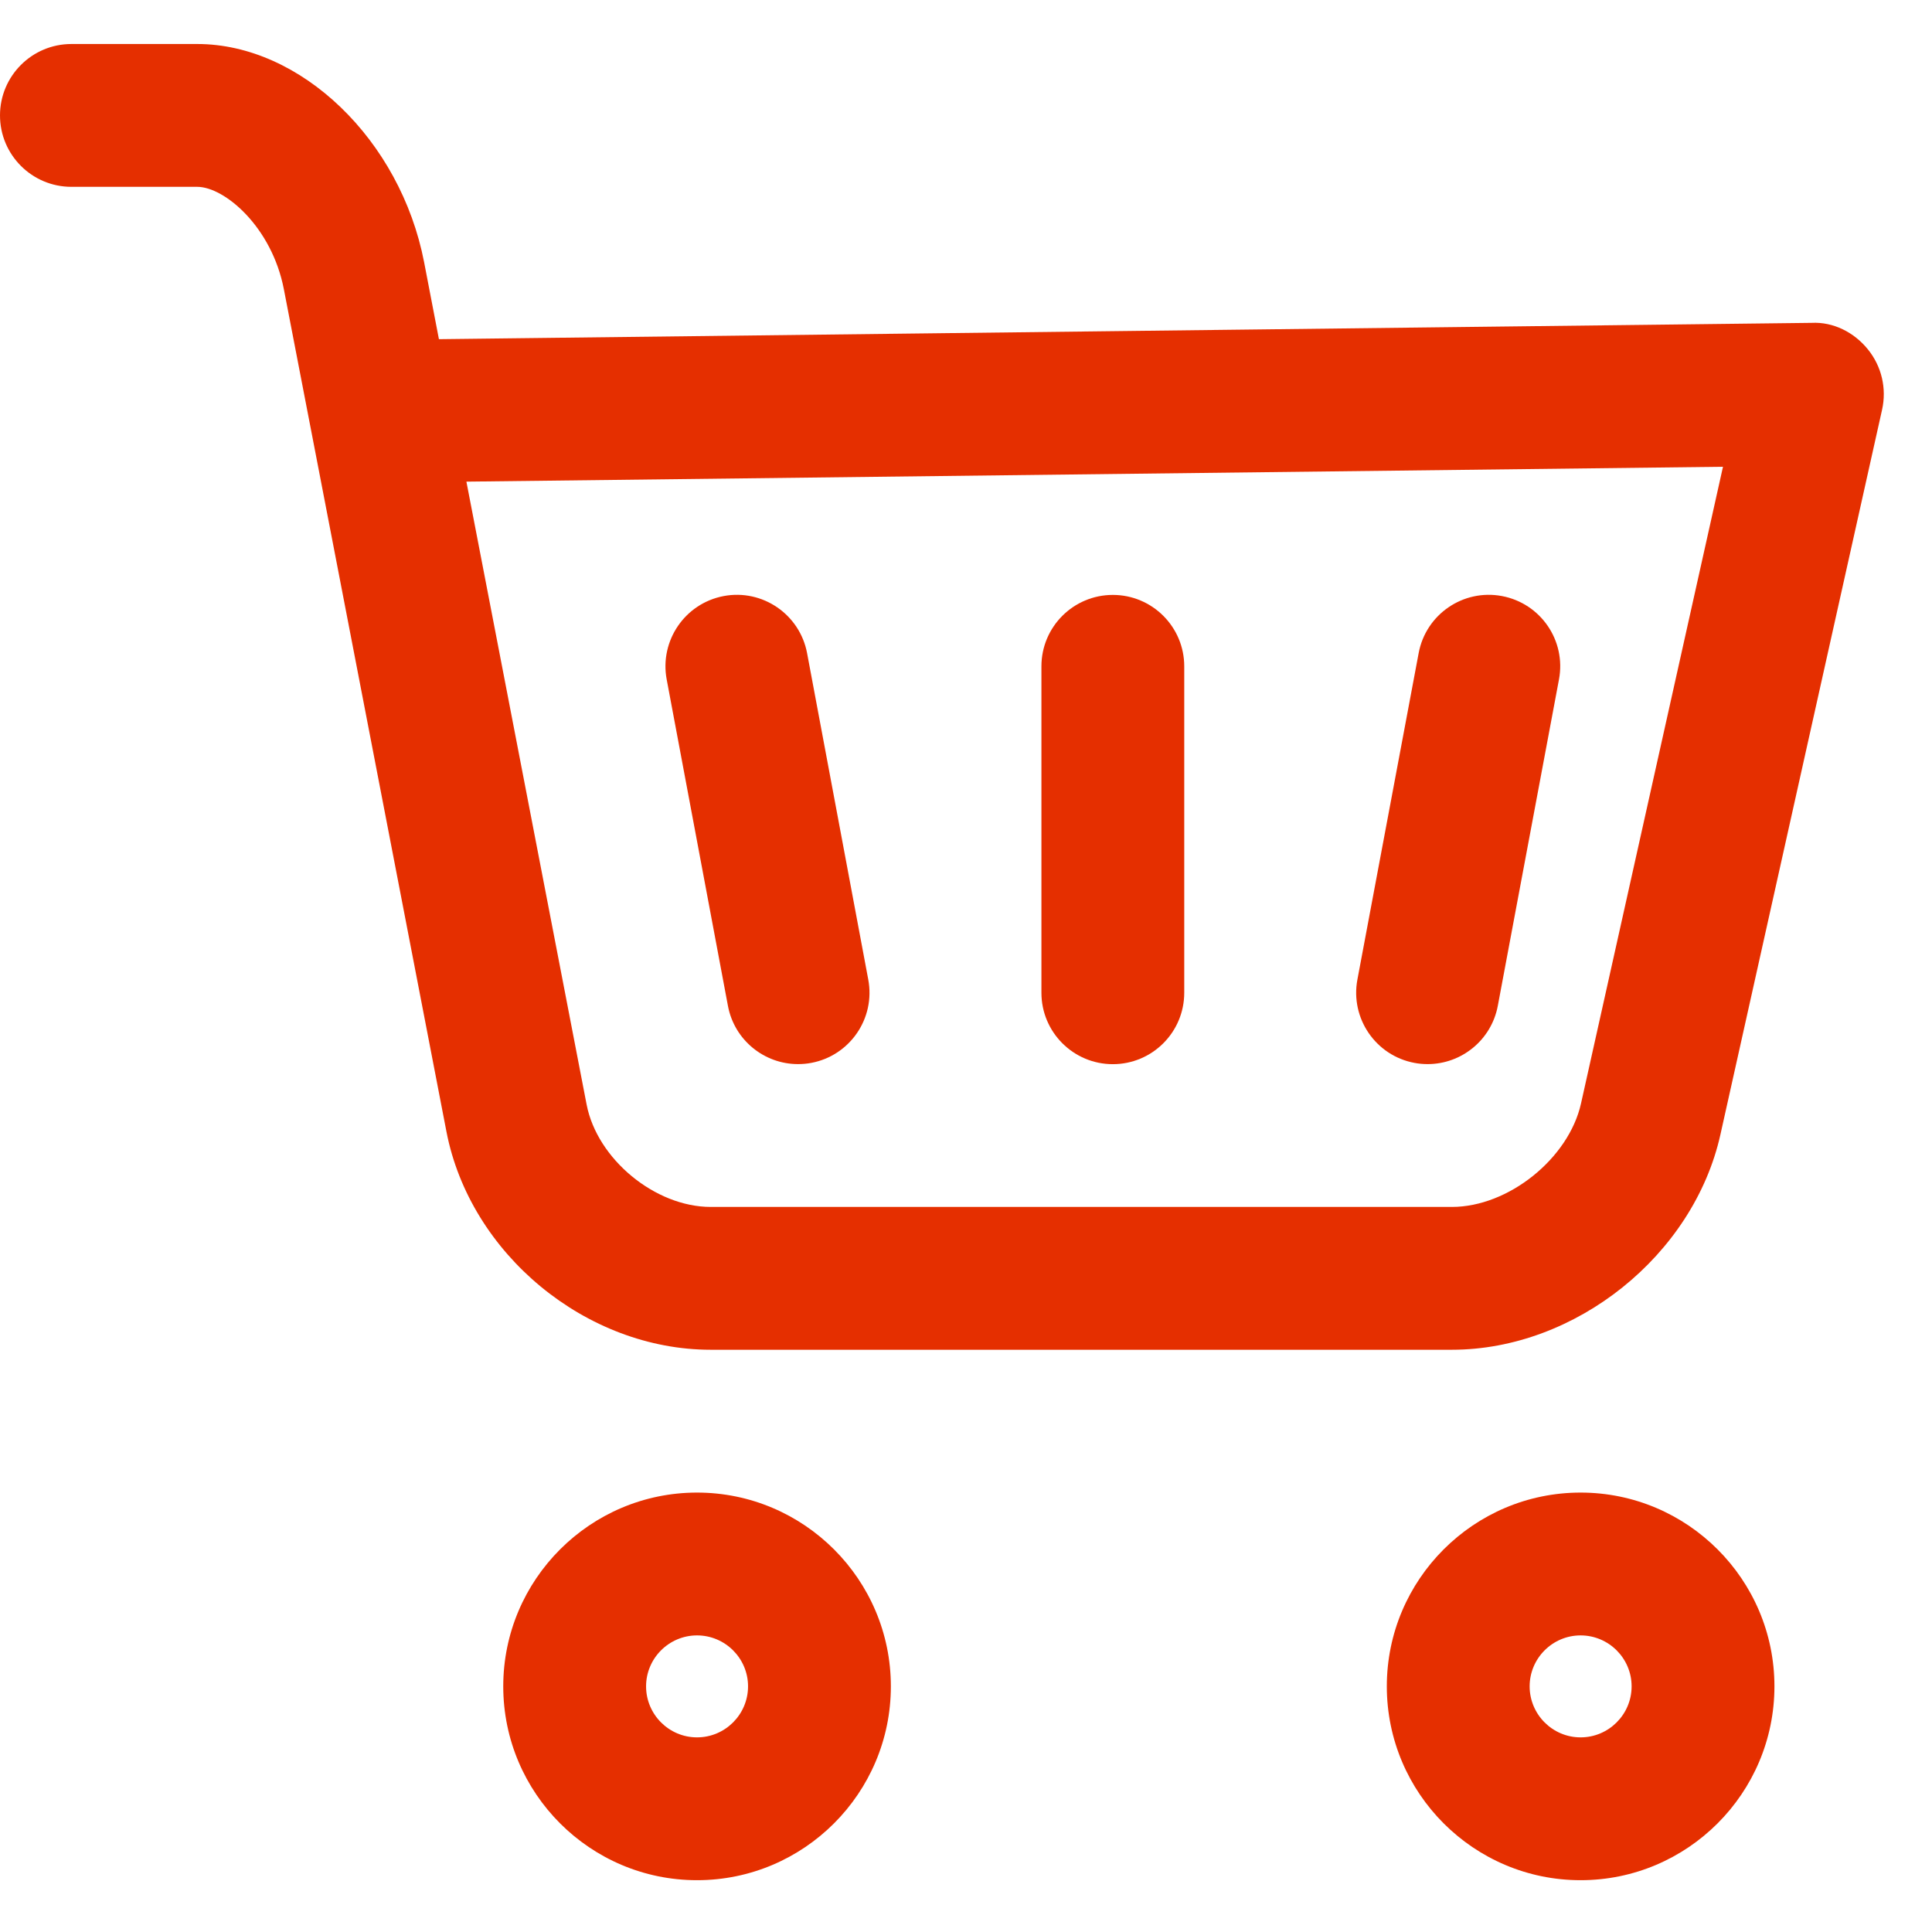 <svg width="27" height="27" viewBox="0 0 27 27" fill="none" xmlns="http://www.w3.org/2000/svg">
<path d="M26.103 4.881C25.911 4.644 25.62 4.496 25.317 4.512L6.134 4.74L5.927 3.664C5.596 1.954 4.204 0.615 2.756 0.615H0.998C0.447 0.615 0 1.062 0 1.613C0 2.164 0.447 2.611 0.998 2.611H2.756C3.137 2.611 3.798 3.169 3.967 4.042L4.329 5.917C4.331 5.931 4.334 5.945 4.337 5.958L6.239 15.814C6.569 17.524 8.191 18.863 9.932 18.863H20.291C22.019 18.863 23.667 17.542 24.043 15.856L26.302 5.727C26.369 5.429 26.296 5.118 26.103 4.881L26.103 4.881ZM22.095 15.421C21.923 16.191 21.08 16.867 20.291 16.867H9.932C9.155 16.867 8.345 16.198 8.198 15.436L6.518 6.731L24.079 6.523L22.095 15.421Z" fill="#E52F00"/>
<path d="M10.173 14.057C10.263 14.537 10.682 14.871 11.152 14.871C11.213 14.871 11.275 14.866 11.338 14.854C11.879 14.752 12.236 14.231 12.134 13.689L11.279 9.127C11.177 8.586 10.655 8.228 10.114 8.33C9.573 8.432 9.216 8.953 9.317 9.495L10.173 14.057Z" fill="#E52F00"/>
<path d="M19.767 14.854C19.829 14.866 19.891 14.871 19.952 14.871C20.423 14.871 20.842 14.536 20.932 14.057L21.787 9.495C21.889 8.953 21.532 8.432 20.99 8.33C20.448 8.228 19.927 8.586 19.826 9.127L18.97 13.689C18.868 14.231 19.226 14.753 19.767 14.854L19.767 14.854Z" fill="#E52F00"/>
<path d="M15.552 14.872C16.103 14.872 16.55 14.425 16.55 13.874V9.312C16.55 8.761 16.103 8.314 15.552 8.314C15.001 8.314 14.554 8.761 14.554 9.312V13.874C14.554 14.425 15.001 14.872 15.552 14.872Z" fill="#E52F00"/>
<path d="M9.741 20.859C8.248 20.859 7.033 22.074 7.033 23.567C7.033 25.061 8.248 26.276 9.741 26.276C11.235 26.276 12.45 25.061 12.45 23.567C12.45 22.074 11.235 20.859 9.741 20.859ZM9.741 24.28C9.349 24.28 9.029 23.96 9.029 23.567C9.029 23.175 9.349 22.855 9.741 22.855C10.134 22.855 10.454 23.175 10.454 23.567C10.454 23.96 10.134 24.28 9.741 24.28Z" fill="#E52F00"/>
<path d="M22.089 20.859C20.596 20.859 19.381 22.074 19.381 23.567C19.381 25.061 20.596 26.276 22.089 26.276C23.583 26.276 24.798 25.061 24.798 23.567C24.798 22.074 23.583 20.859 22.089 20.859ZM22.089 24.28C21.697 24.28 21.377 23.96 21.377 23.567C21.377 23.175 21.697 22.855 22.089 22.855C22.482 22.855 22.802 23.175 22.802 23.567C22.802 23.96 22.482 24.28 22.089 24.28Z" fill="#E52F00"/>
</svg>
